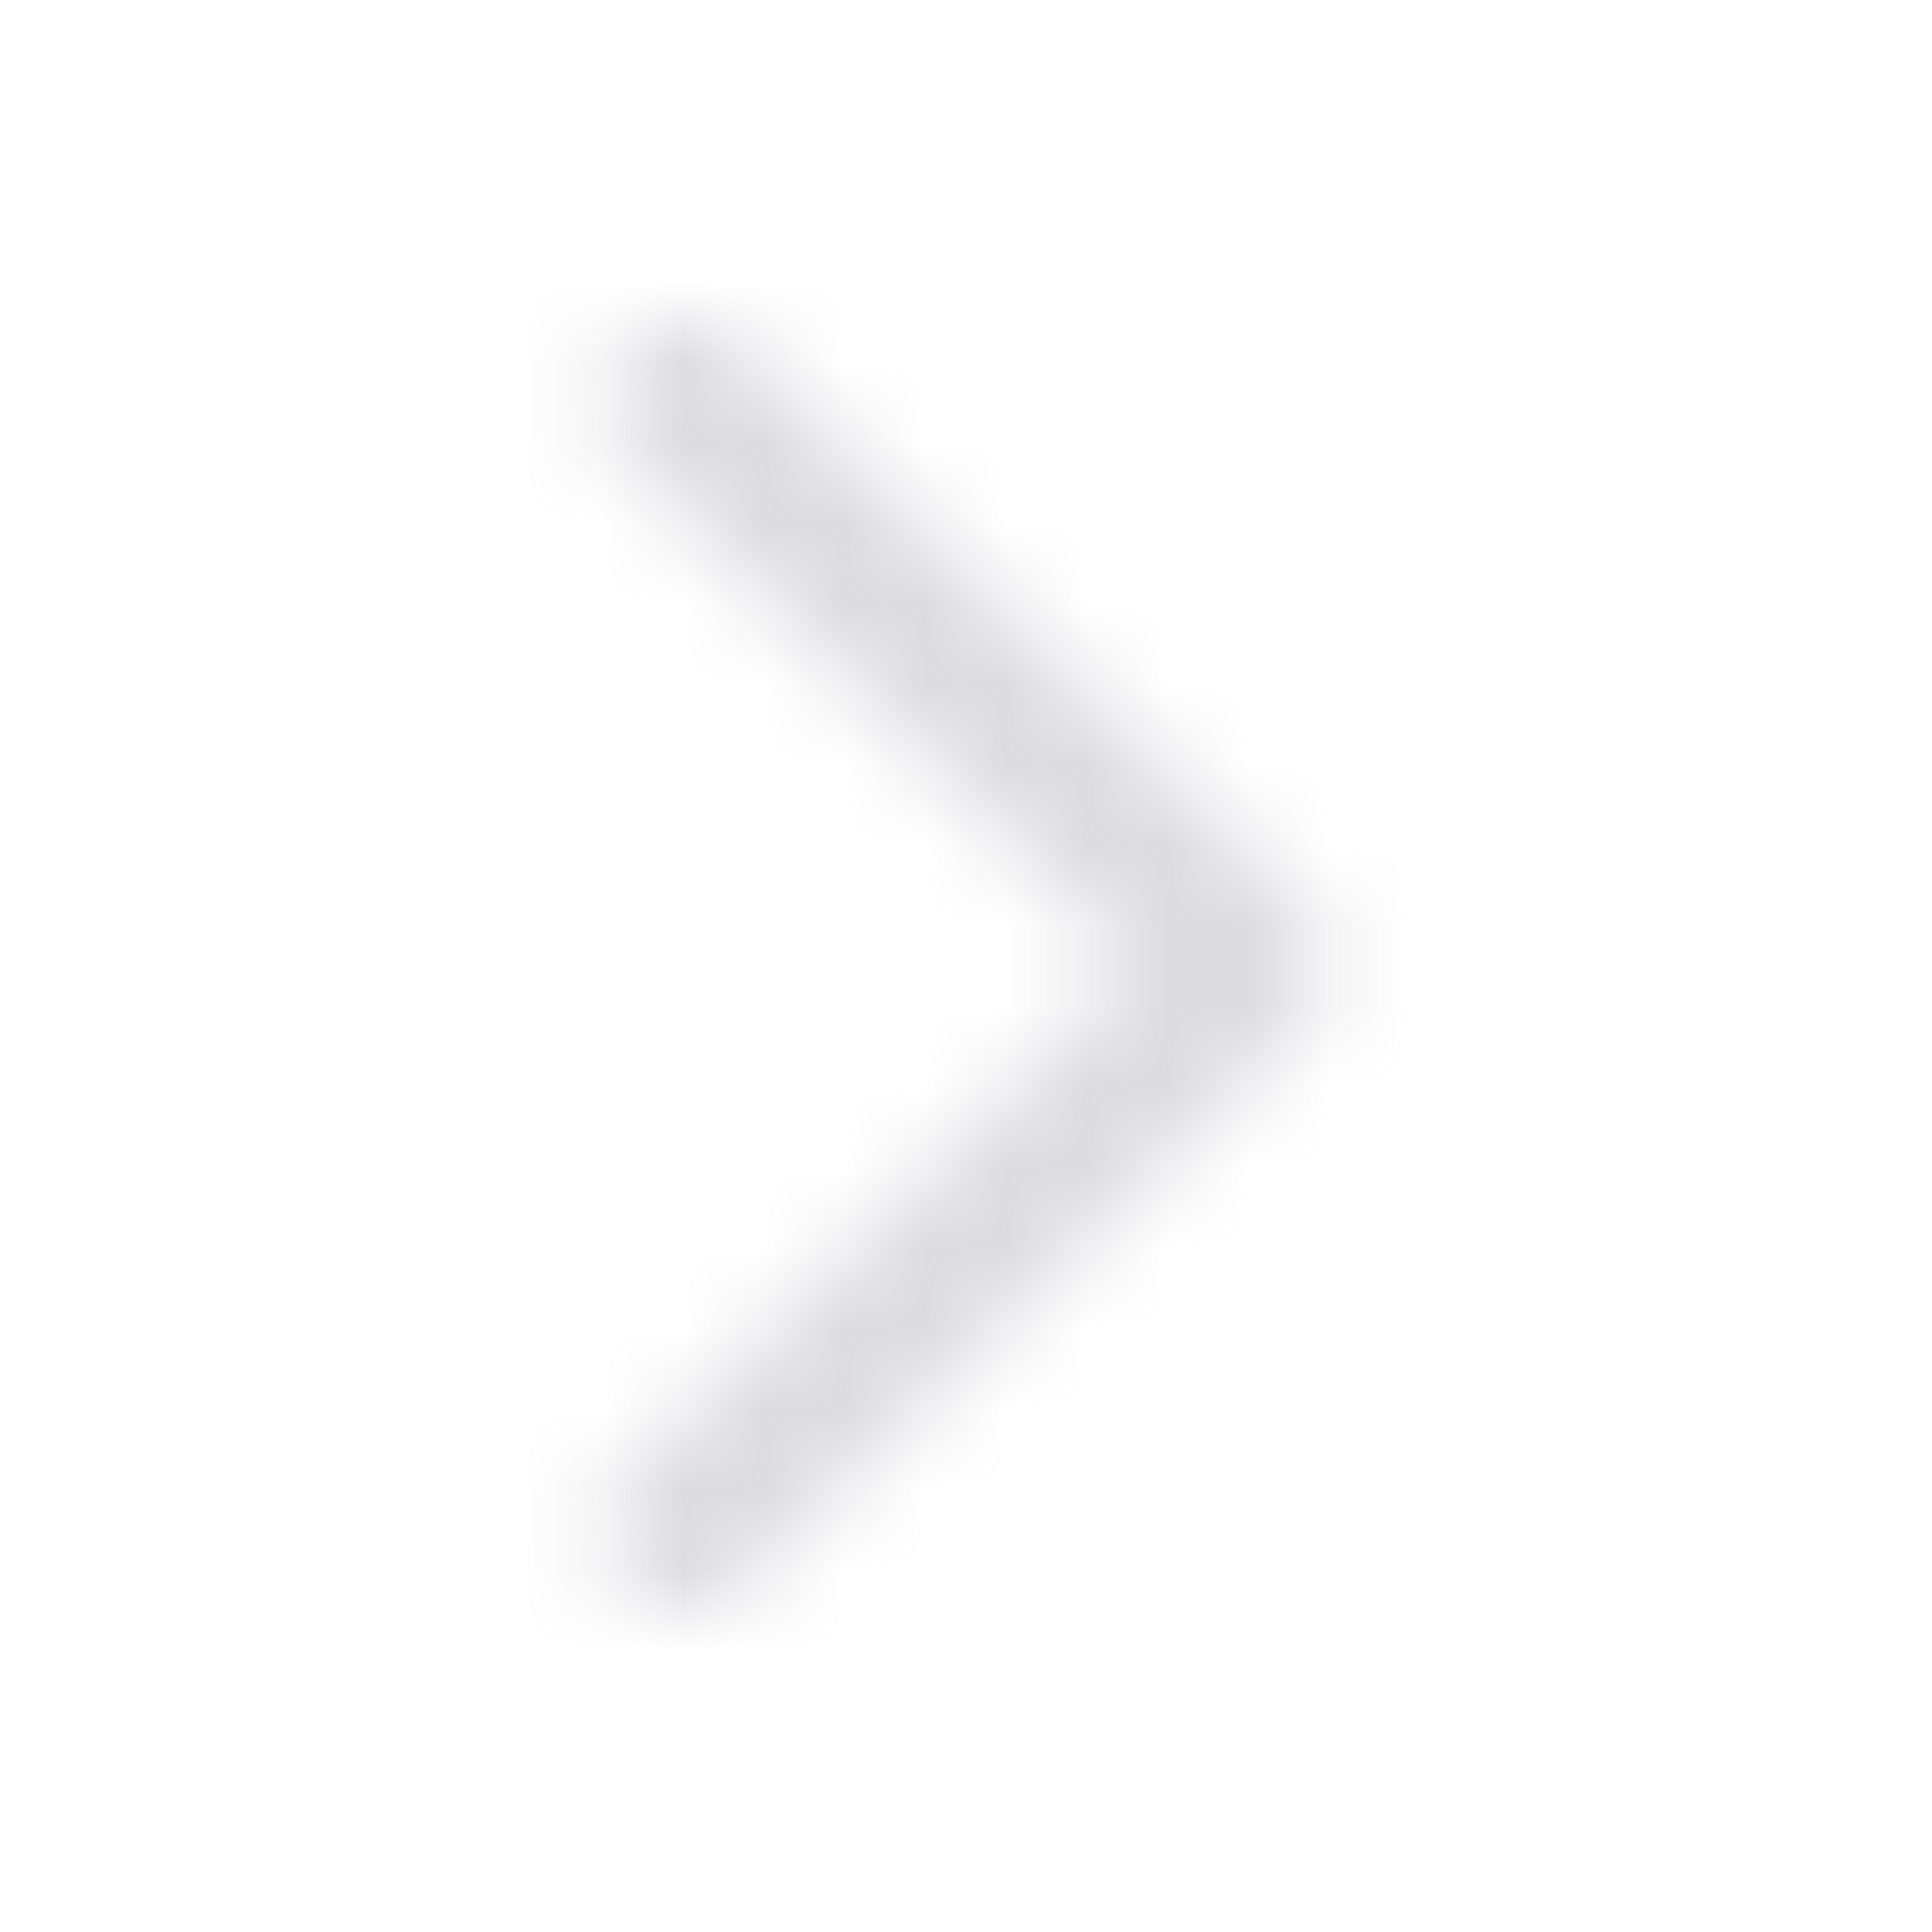 <svg width="24" height="24" viewBox="0 0 24 24" fill="none" xmlns="http://www.w3.org/2000/svg">
<mask id="mask0_2865_65630" style="mask-type:alpha" maskUnits="userSpaceOnUse" x="0" y="-1" width="24" height="25">
<path fill-rule="evenodd" clip-rule="evenodd" d="M9.193 4.279C8.802 3.888 8.175 3.894 7.793 4.293C7.41 4.691 7.416 5.33 7.807 5.721L14.086 12L7.807 18.279C7.416 18.669 7.41 19.309 7.793 19.707C8.175 20.105 8.802 20.111 9.193 19.721L16.179 12.735C16.188 12.726 16.198 12.716 16.207 12.707C16.589 12.309 16.583 11.669 16.192 11.279L16.172 11.258" fill="black"/>
</mask>
<g mask="url(#mask0_2865_65630)">
<rect y="-0" width="24" height="24" fill="#6A6A7E" fill-opacity="0.24"/>
</g>
</svg>
